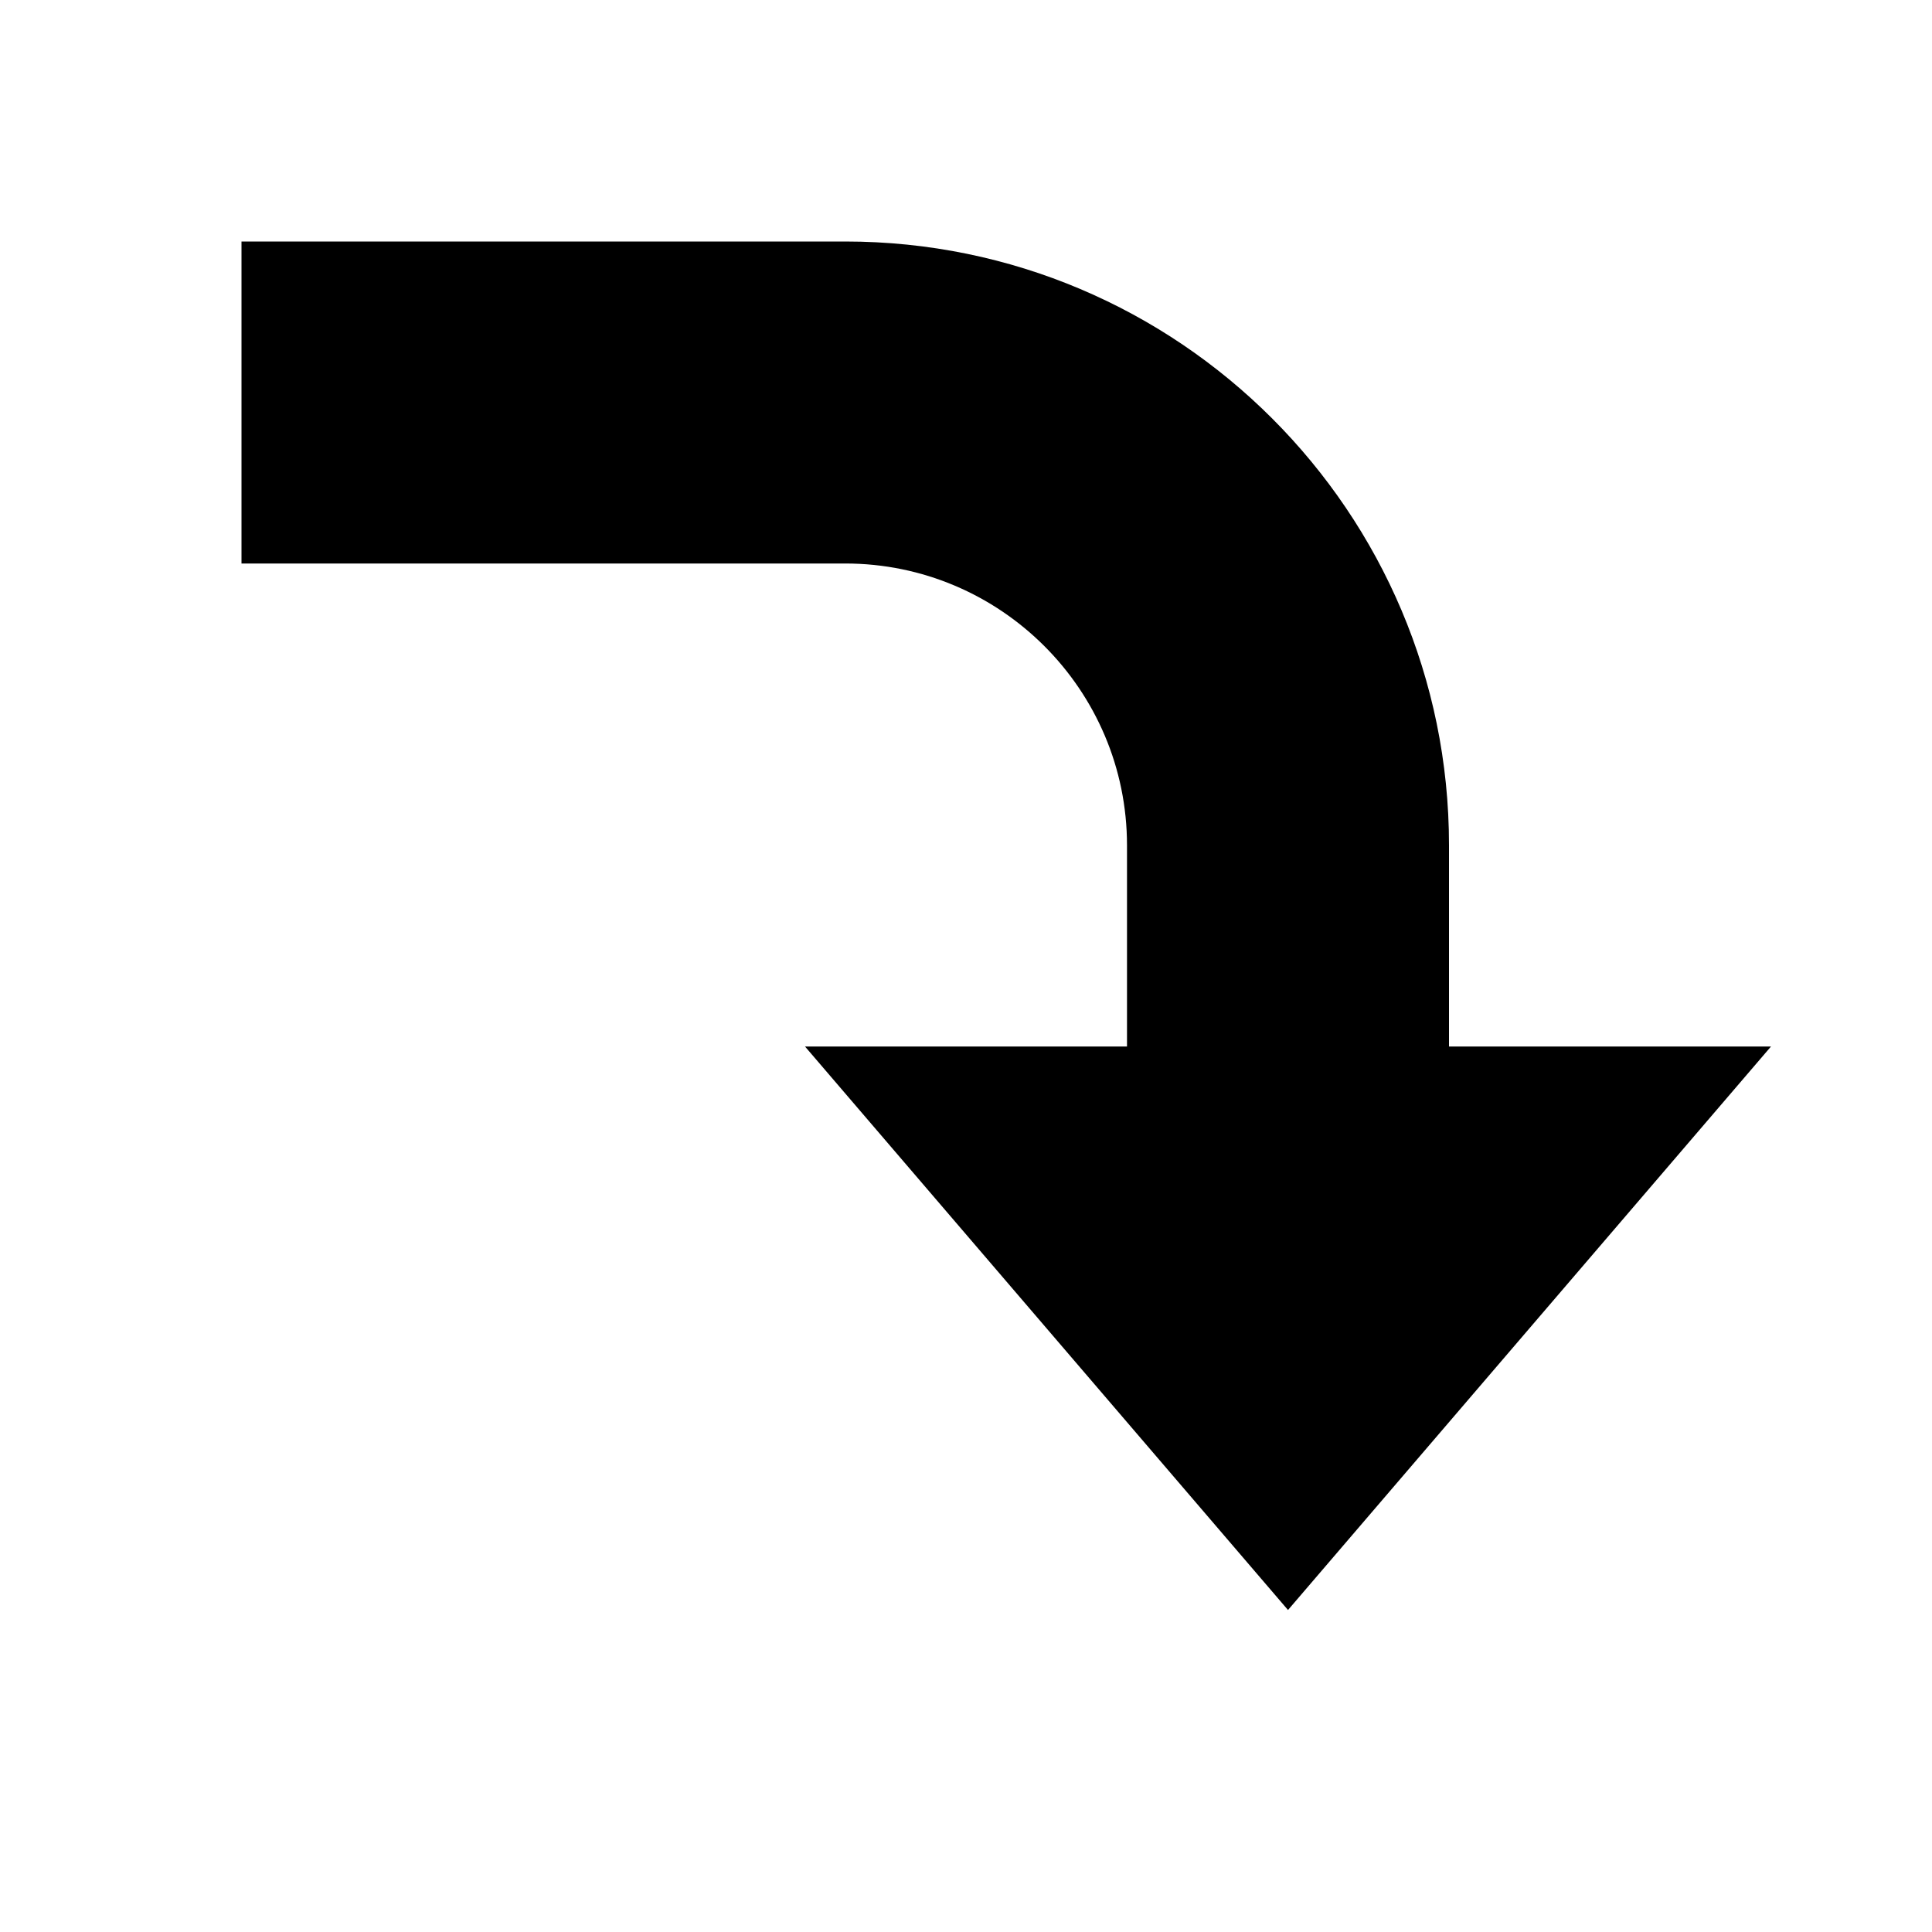 <?xml version="1.0" encoding="utf-8"?>
<!-- Generator: www.svgicons.com -->
<svg xmlns="http://www.w3.org/2000/svg" width="800" height="800" viewBox="0 0 24 24">
<path fill="currentColor" d="M10.5 3c4.14 0 7.5 3.36 7.5 7.5V13h4l-6 7l-6-7h4v-2.5C14 8.57 12.43 7 10.5 7H3V3z"/>
</svg>